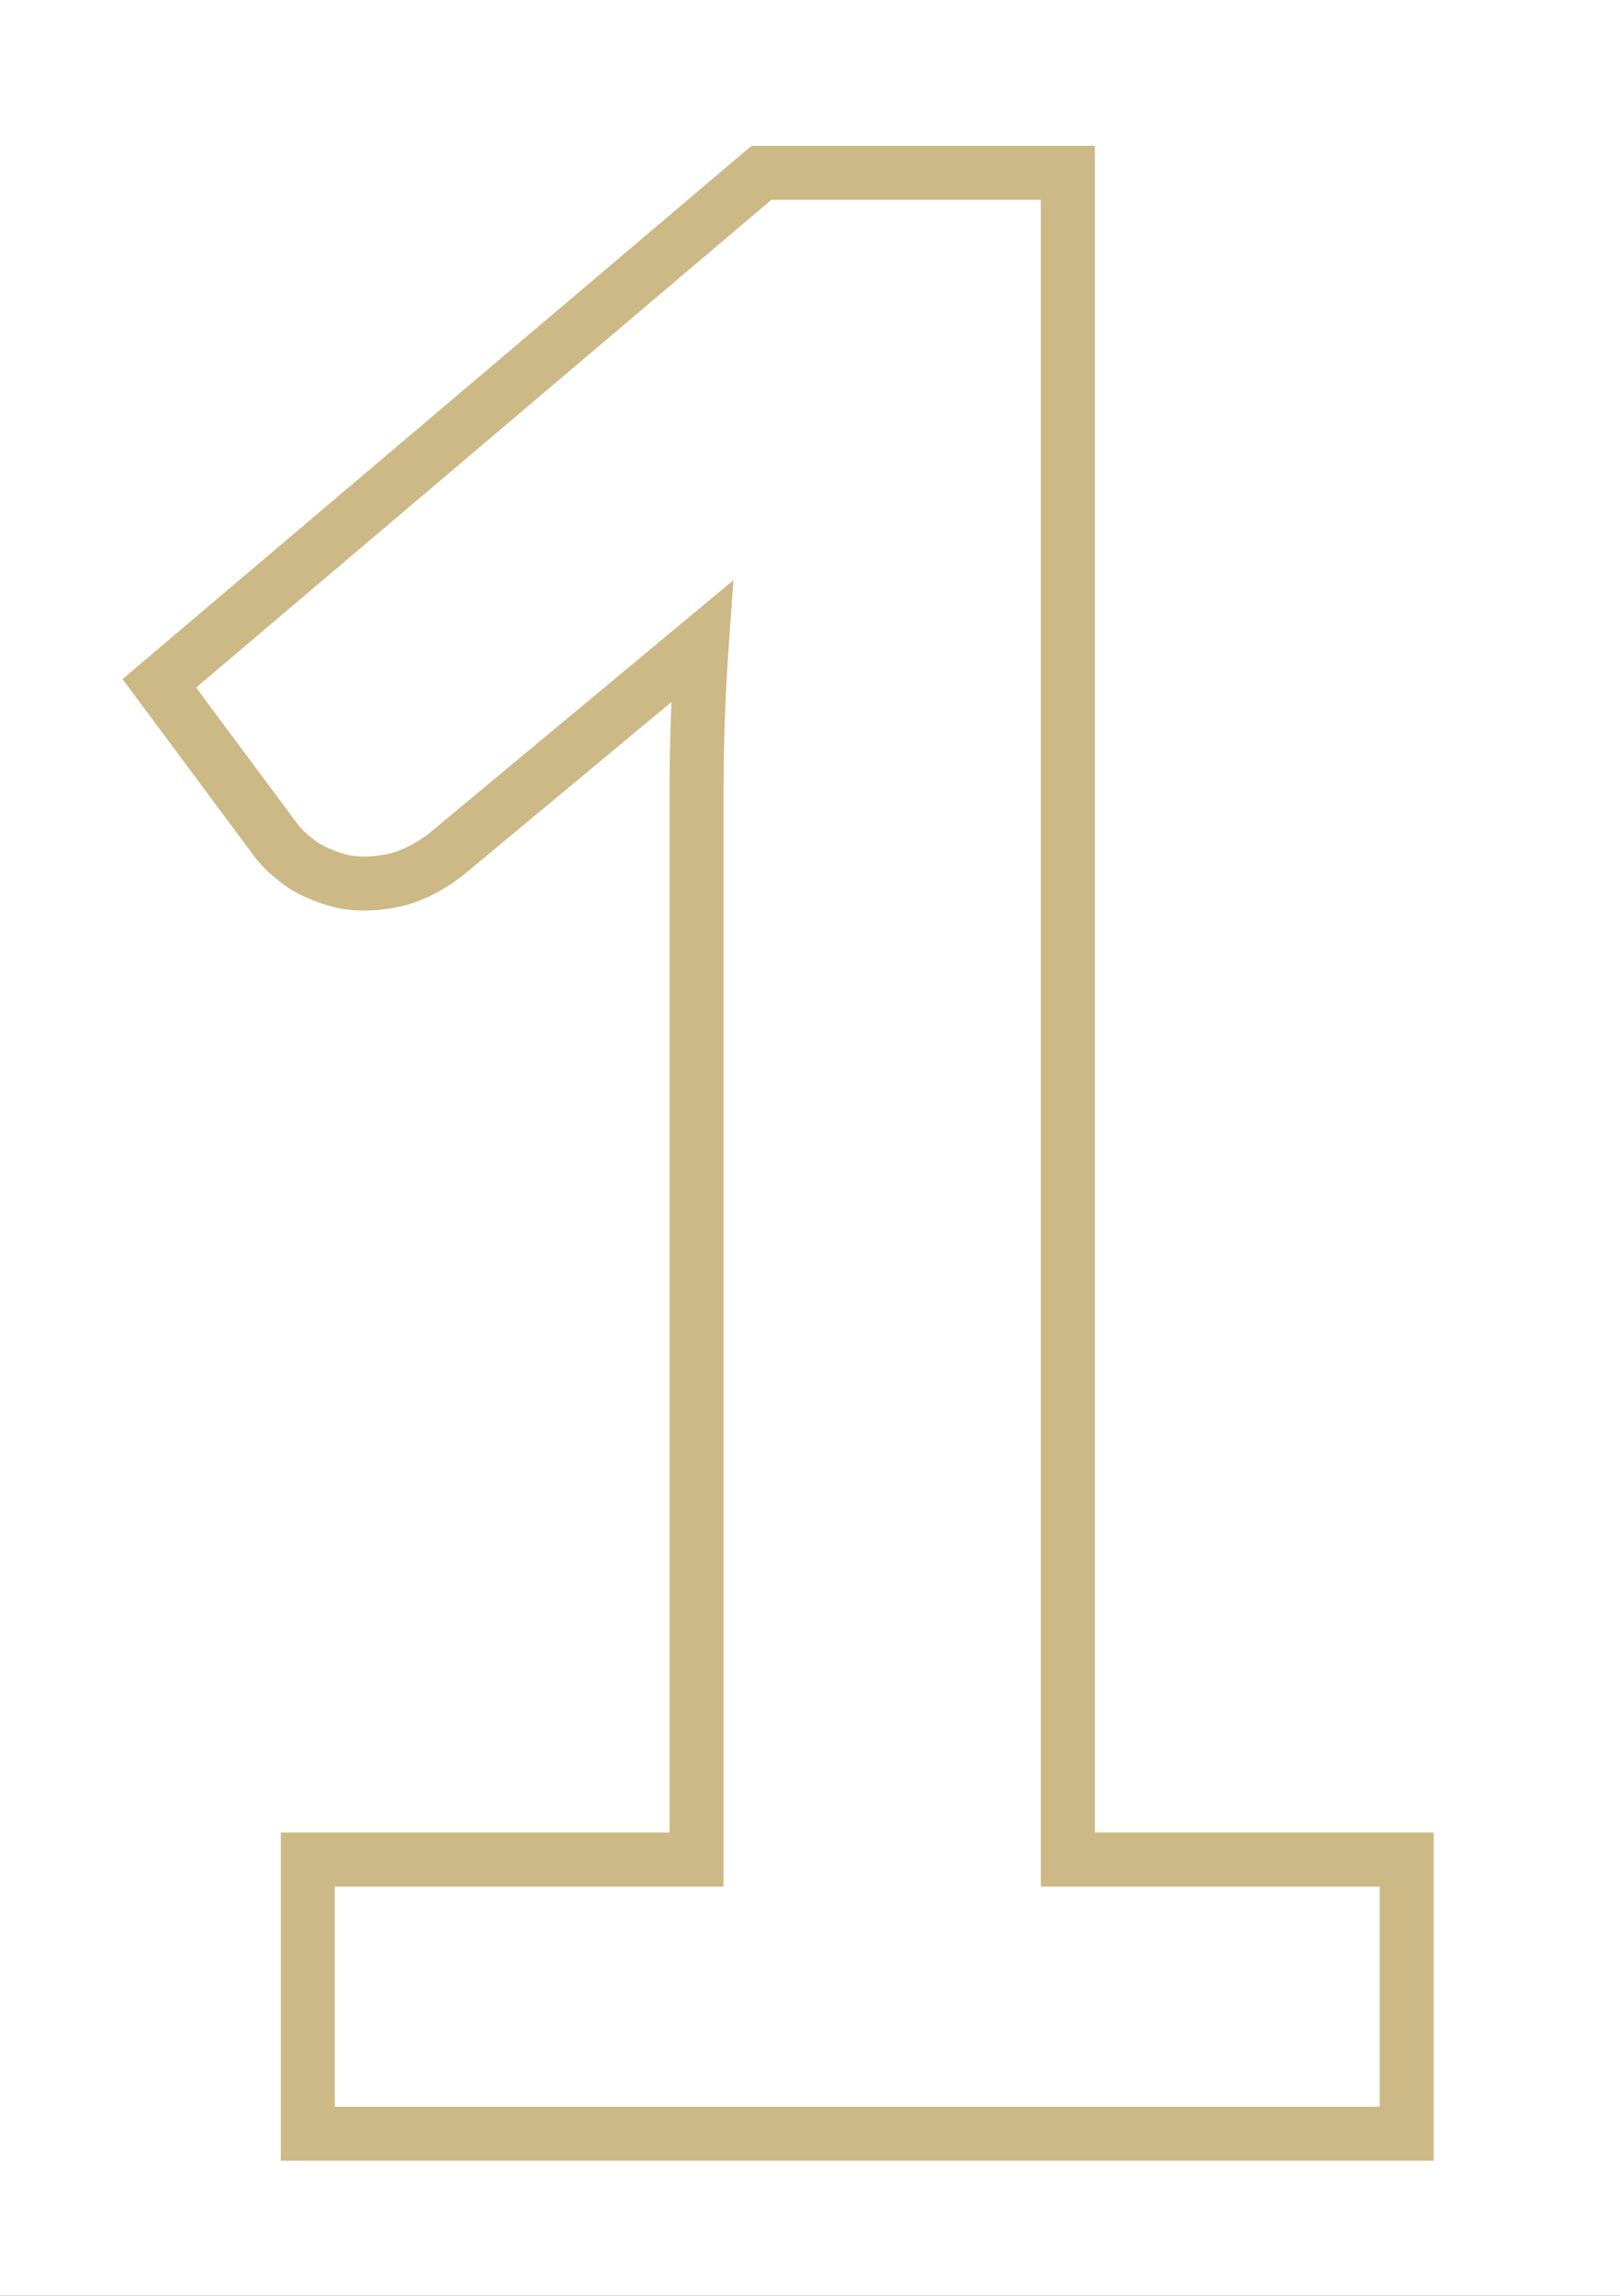 <?xml version="1.0" encoding="UTF-8"?>
<svg xmlns="http://www.w3.org/2000/svg" width="60" height="85" viewBox="0 0 60 85" fill="none">
  <rect x="0" y="0" width="60" height="85" fill="#333333" stroke="none"/>
  <g clip-path="url(#clip0_153_181)">
    <rect width="60" height="85" fill="white"></rect>
    <path d="M52.1 68.85H53.1V67.85H52.1V68.85ZM52.1 79V80H53.1V79H52.1ZM11.4 79H10.4V80H11.4V79ZM11.4 68.85V67.85H10.4V68.85H11.4ZM25.8 68.85V69.85H26.8V68.85H25.8ZM25.85 26.5L24.851 26.463L24.851 26.463L25.85 26.5ZM26 23.75L26.997 23.821L27.165 21.481L25.361 22.981L26 23.75ZM16.5 31.65L17.1 32.45L17.12 32.435L17.139 32.419L16.5 31.65ZM12.75 32.65L12.521 33.623L12.548 33.63L12.576 33.635L12.75 32.65ZM11.25 32.05L10.681 32.872L10.703 32.888L10.726 32.902L11.25 32.05ZM10.25 31.15L9.448 31.747L9.454 31.755L9.461 31.764L10.25 31.15ZM5.9 25.3L5.253 24.537L4.538 25.144L5.098 25.897L5.9 25.3ZM28.2 6.4V5.4H27.833L27.553 5.637L28.2 6.4ZM39.55 6.4H40.55V5.4H39.55V6.4ZM39.55 68.85H38.55V69.85H39.55V68.85ZM51.1 68.85V79H53.1V68.85H51.1ZM52.1 78H11.4V80H52.1V78ZM12.4 79V68.85H10.4V79H12.4ZM11.4 69.85H25.8V67.85H11.4V69.85ZM26.8 68.85V29.15H24.8V68.85H26.8ZM26.8 29.15C26.8 28.296 26.816 27.425 26.849 26.537L24.851 26.463C24.817 27.375 24.8 28.27 24.8 29.15H26.8ZM26.849 26.537C26.882 25.649 26.932 24.744 26.997 23.821L25.003 23.679C24.935 24.623 24.884 25.551 24.851 26.463L26.849 26.537ZM25.361 22.981L15.861 30.881L17.139 32.419L26.639 24.519L25.361 22.981ZM15.9 30.85C15.318 31.287 14.8 31.526 14.344 31.621L14.756 33.578C15.567 33.408 16.349 33.013 17.1 32.45L15.9 30.85ZM14.344 31.621C13.82 31.732 13.35 31.74 12.924 31.665L12.576 33.635C13.284 33.76 14.013 33.735 14.756 33.578L14.344 31.621ZM12.979 31.677C12.502 31.564 12.104 31.401 11.774 31.198L10.726 32.902C11.262 33.232 11.865 33.469 12.521 33.623L12.979 31.677ZM11.819 31.228C11.44 30.965 11.191 30.732 11.039 30.536L9.461 31.764C9.775 32.168 10.194 32.535 10.681 32.872L11.819 31.228ZM11.053 30.553L6.702 24.703L5.098 25.897L9.448 31.747L11.053 30.553ZM6.547 26.063L28.847 7.163L27.553 5.637L5.253 24.537L6.547 26.063ZM28.2 7.4H39.55V5.4H28.2V7.4ZM38.55 6.4V68.85H40.55V6.4H38.55ZM39.55 69.85H52.1V67.85H39.55V69.85Z" fill="#CCB985"></path>
  </g>
  <defs>
    <clipPath id="clip0_153_181">
      <rect width="60" height="85" fill="white"></rect>
    </clipPath>
  </defs>
</svg>
